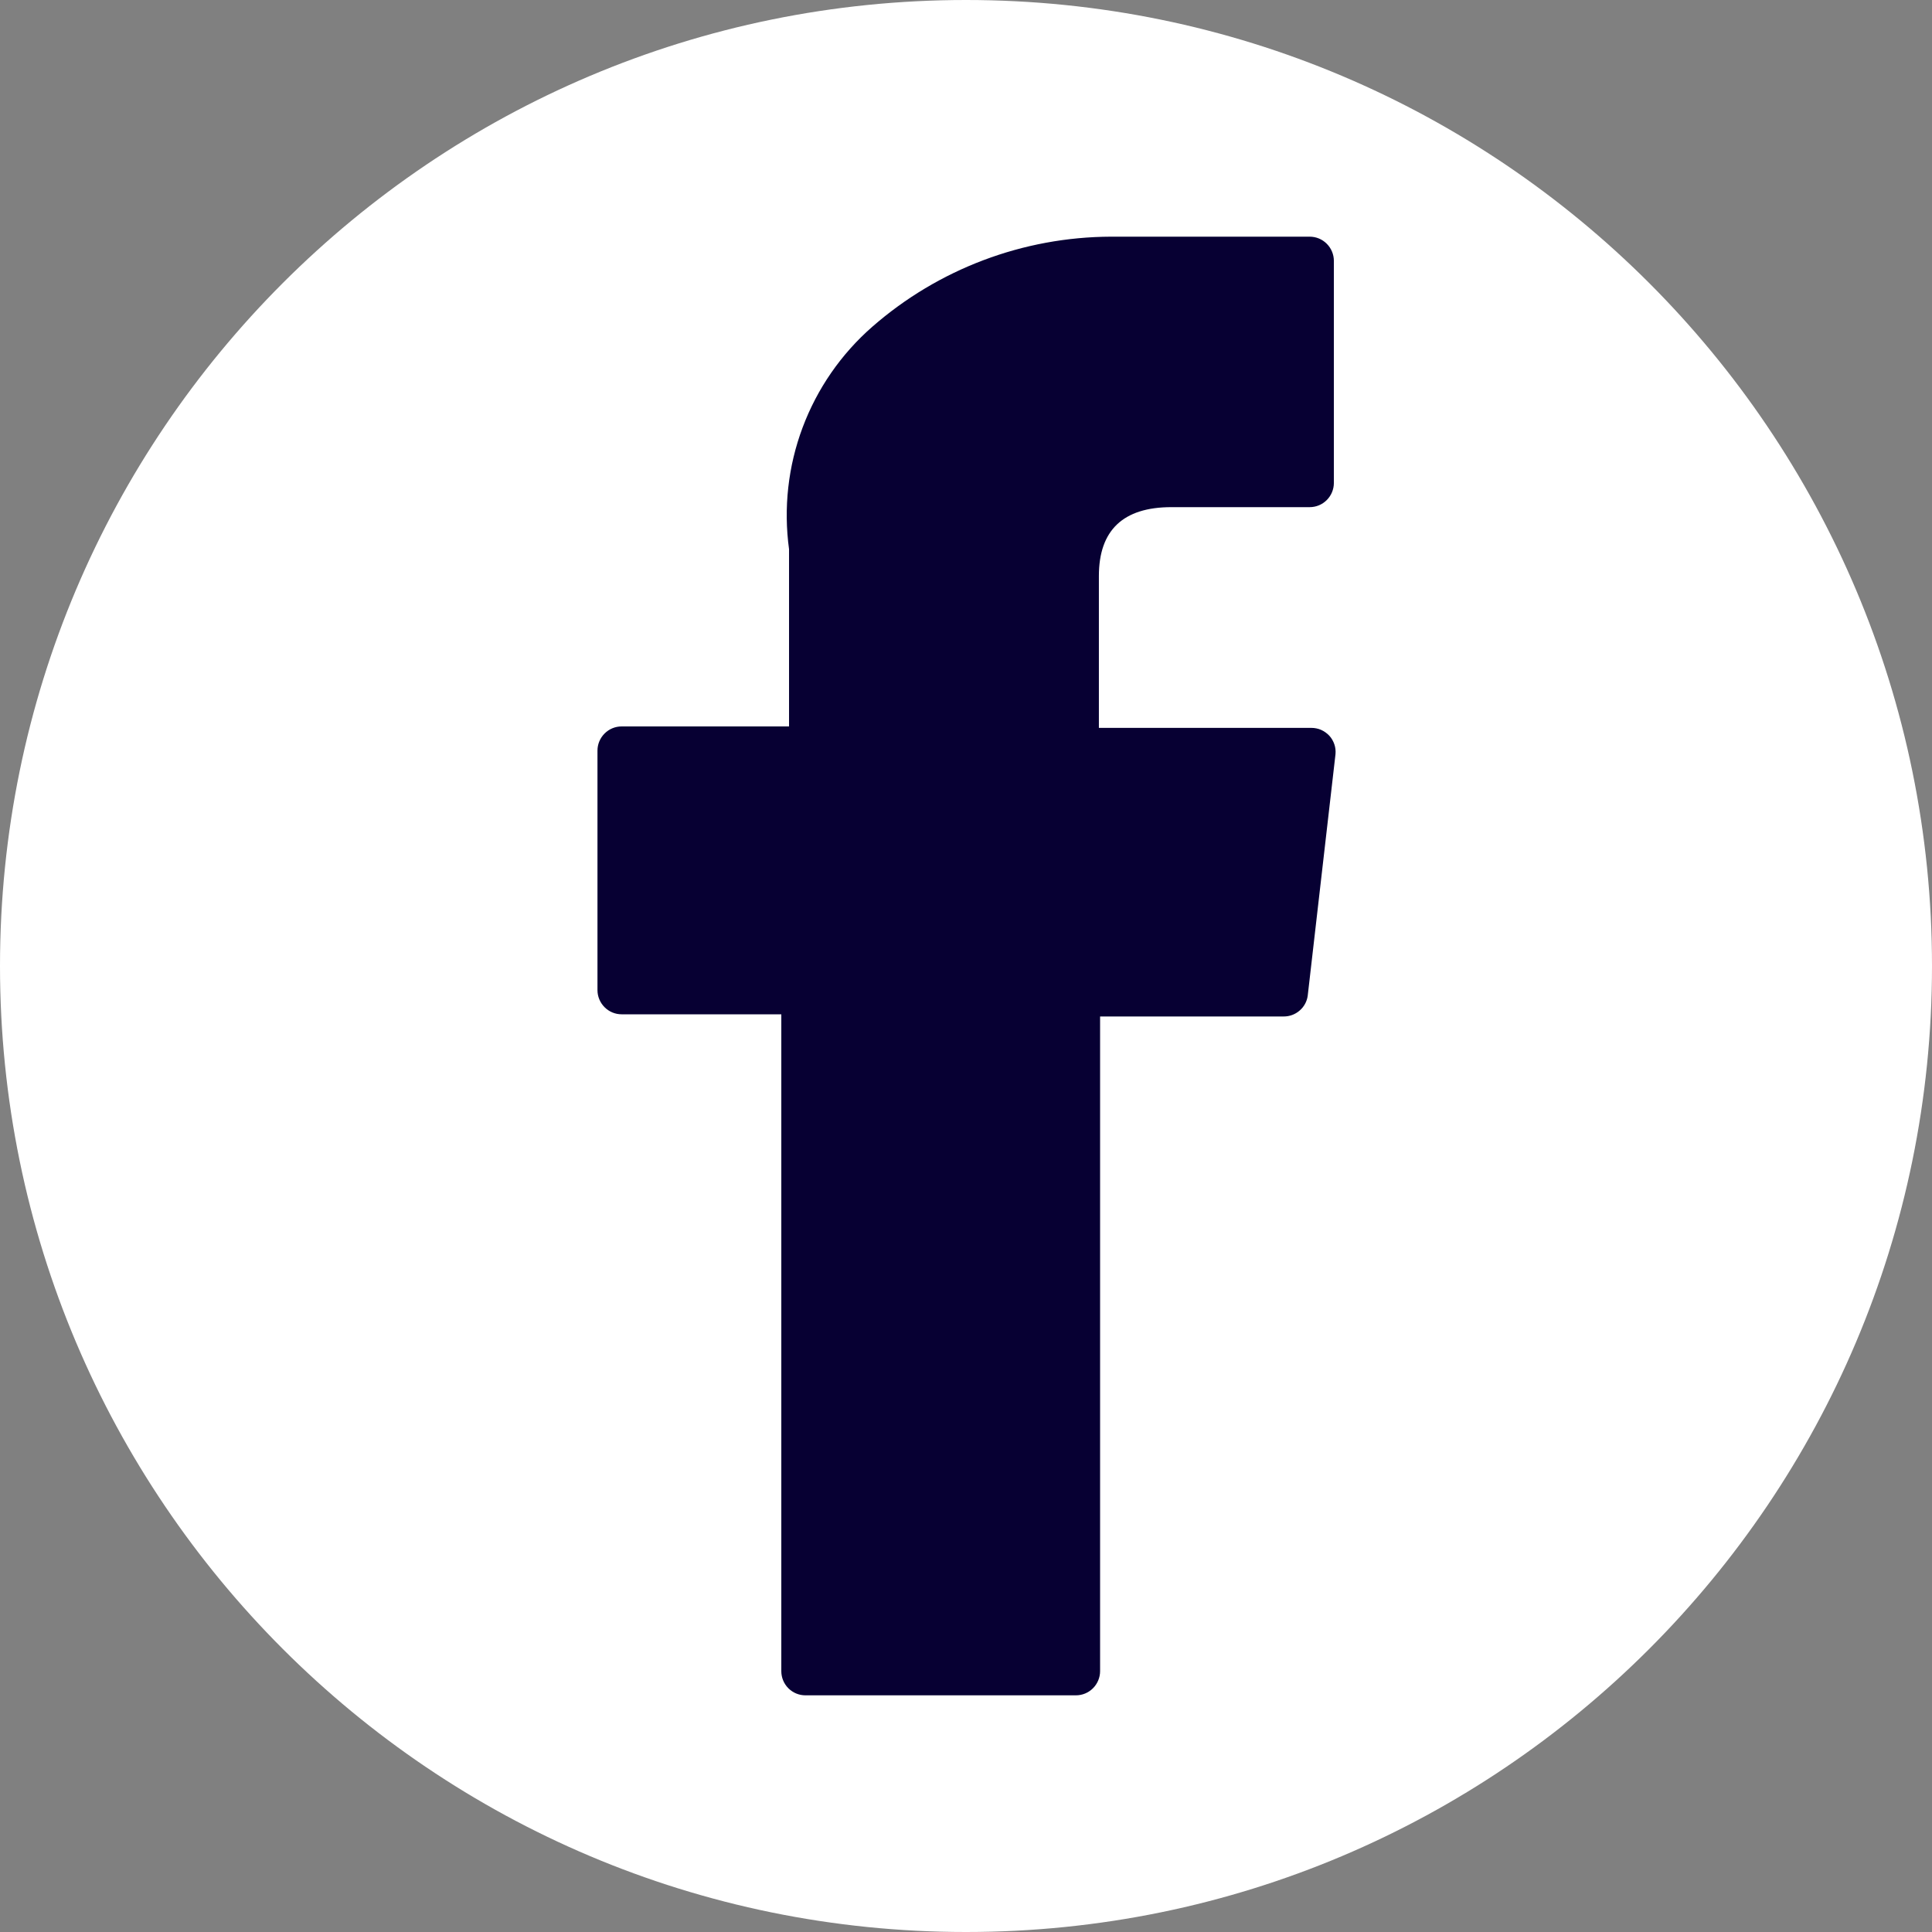<svg
    width= '32'
    height='32'
    viewBox="0 0 32 32"
    fill="none"
    xmlns="http://www.w3.org/2000/svg"
>
    <rect x="0" y="0" width="32" height="32" fill="#808080" stroke="none"/>
    <path
        d="M16 32C24.837 32 32 24.837 32 16C32 7.163 24.837 0 16 0C7.163 0 0 7.163 0 16C0 24.837 7.163 32 16 32Z"
        fill="white"
    />
    <path
        d="M10.296 16.8H12.941V27.68C12.941 27.786 12.983 27.888 13.058 27.963C13.133 28.038 13.234 28.08 13.341 28.08H17.82C17.927 28.08 18.028 28.038 18.103 27.963C18.178 27.888 18.221 27.786 18.221 27.68V16.836H21.261C21.358 16.837 21.452 16.802 21.525 16.739C21.599 16.676 21.647 16.588 21.66 16.492L22.12 12.492C22.125 12.436 22.119 12.38 22.101 12.328C22.083 12.275 22.055 12.226 22.017 12.185C21.979 12.145 21.933 12.112 21.882 12.089C21.831 12.067 21.776 12.056 21.721 12.056H18.201V9.54C18.201 8.784 18.601 8.4 19.401 8.4H21.692C21.799 8.4 21.9 8.358 21.975 8.283C22.05 8.208 22.093 8.106 22.093 8V4.32C22.093 4.214 22.05 4.112 21.975 4.037C21.9 3.962 21.799 3.92 21.692 3.92H18.401C16.946 3.925 15.543 4.455 14.448 5.412C13.931 5.864 13.535 6.437 13.294 7.08C13.053 7.723 12.976 8.416 13.069 9.096V12.032H10.296C10.19 12.032 10.089 12.074 10.014 12.149C9.939 12.224 9.896 12.326 9.896 12.432V16.4C9.896 16.506 9.939 16.608 10.014 16.683C10.089 16.758 10.19 16.8 10.296 16.8Z"
        fill="#070033"
    />
</svg>